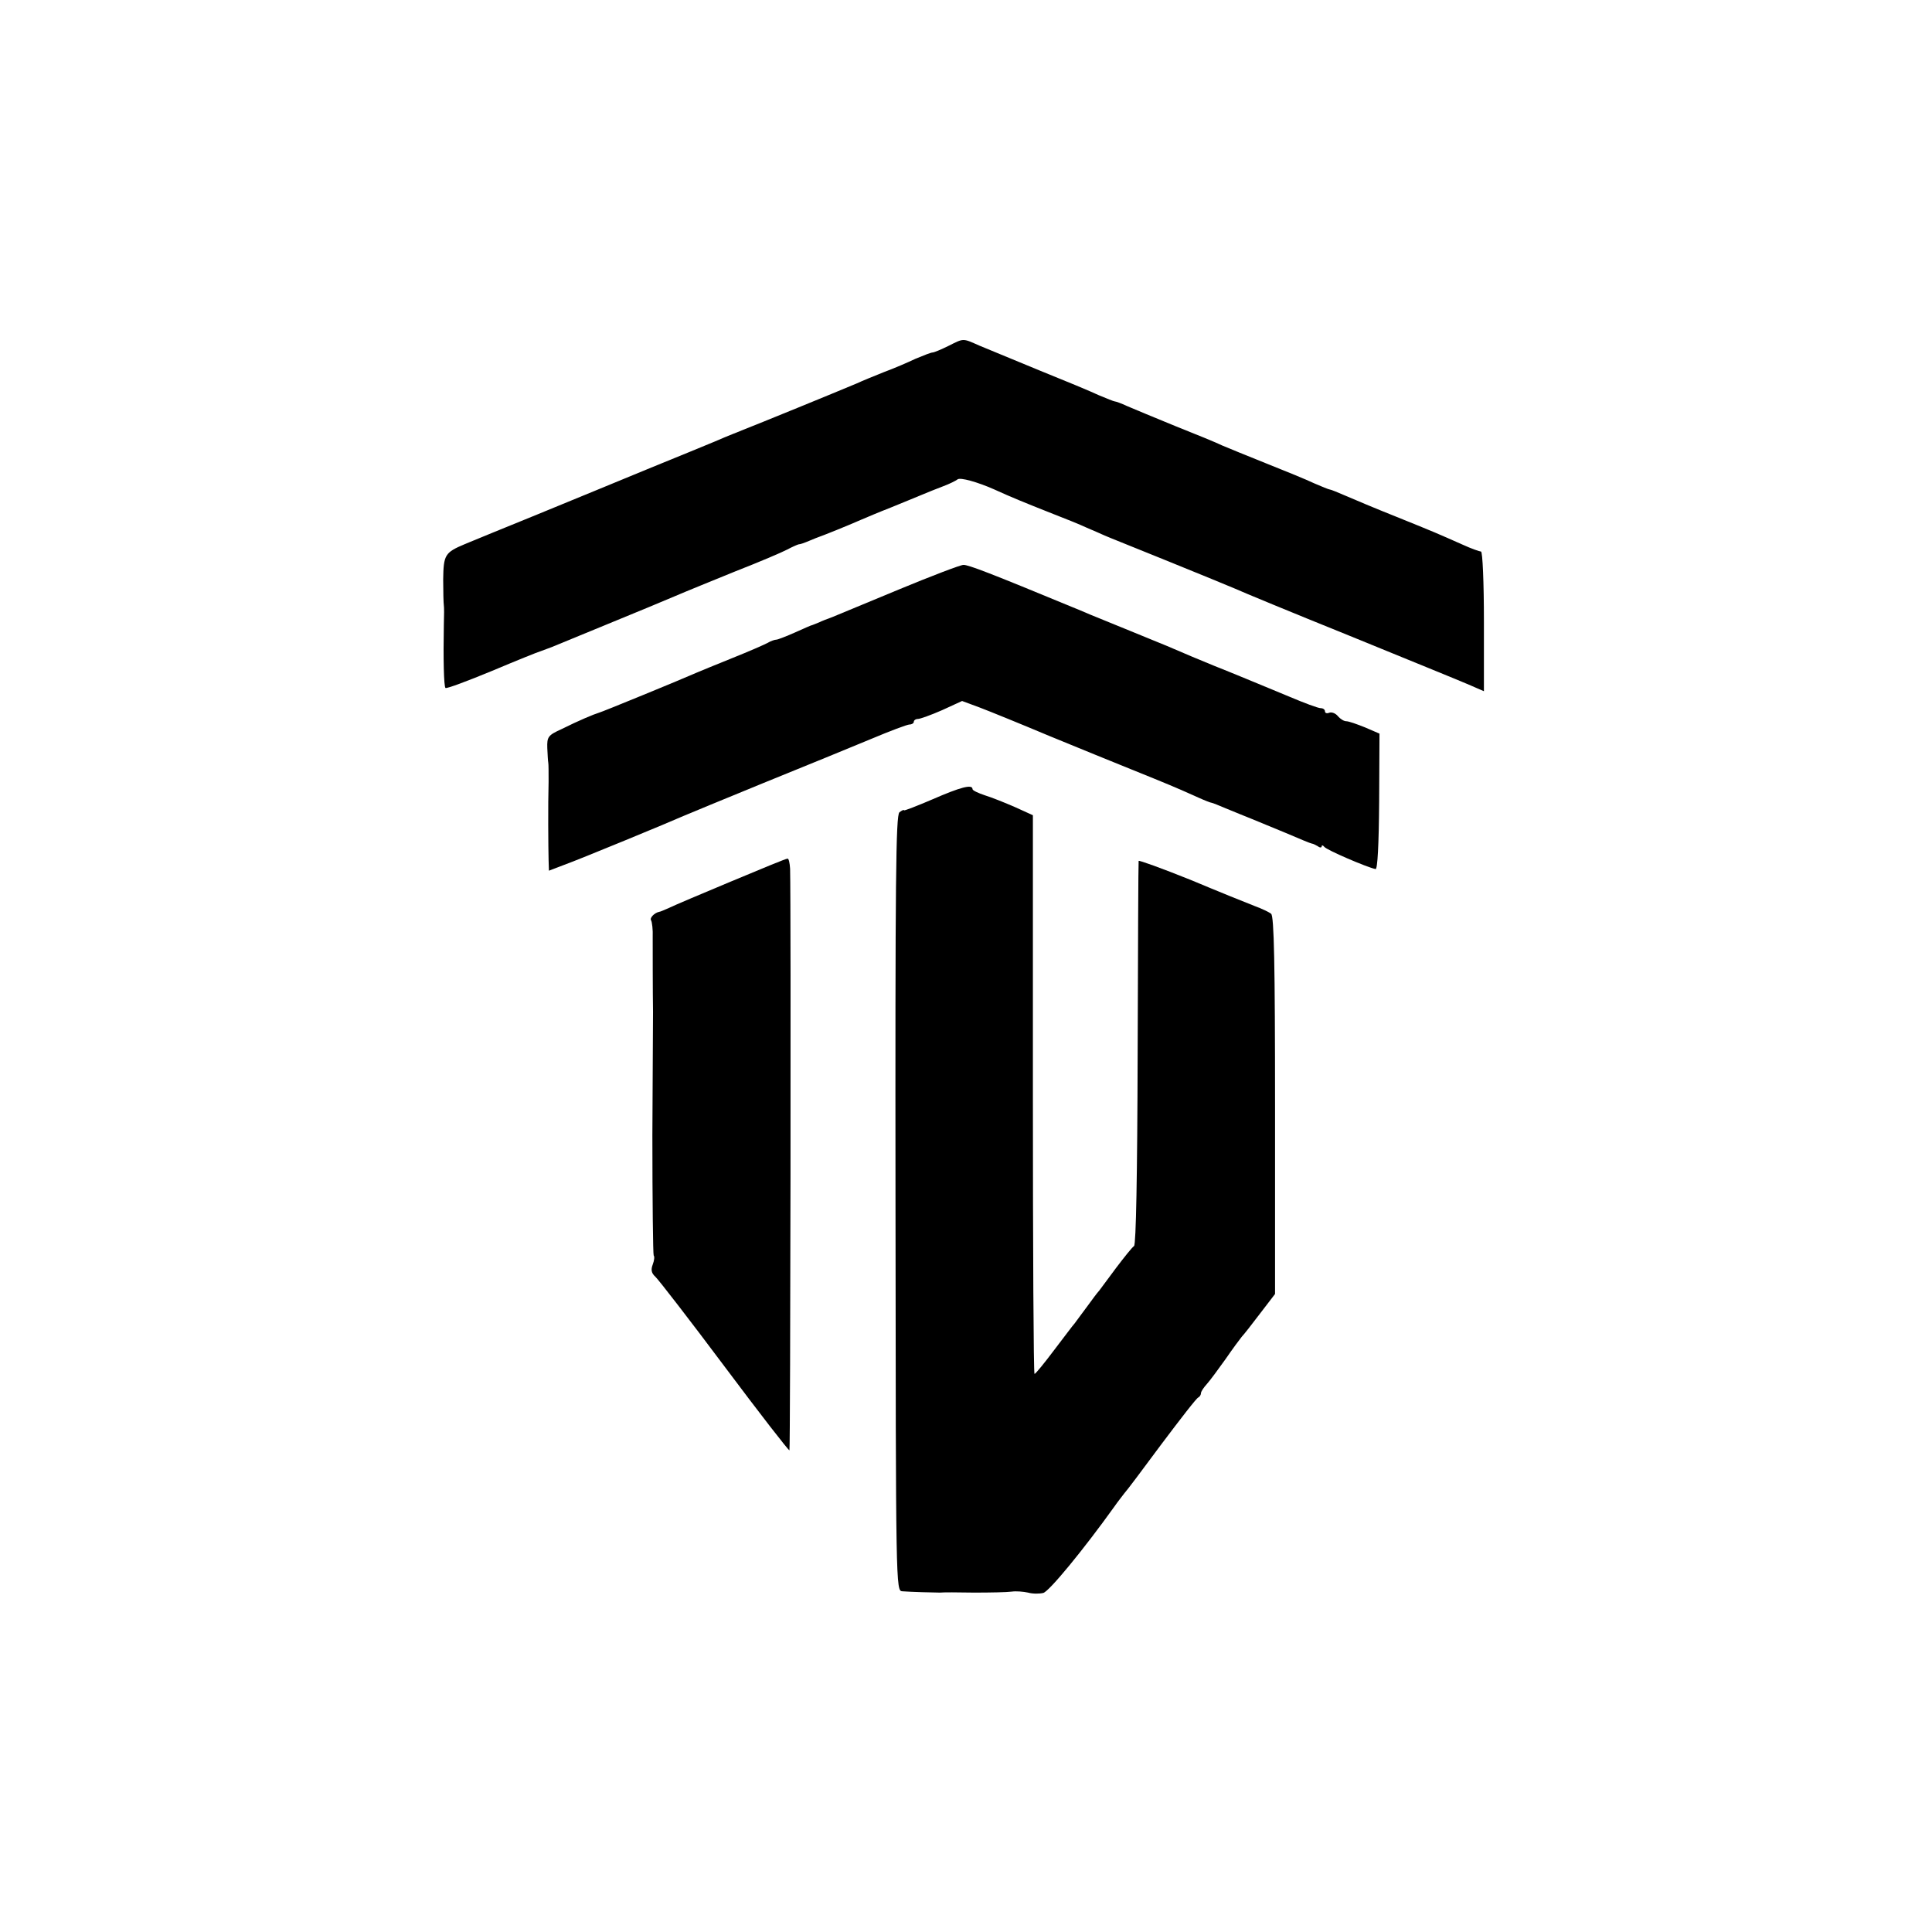 <?xml version="1.0" standalone="no"?>
<!DOCTYPE svg PUBLIC "-//W3C//DTD SVG 20010904//EN"
 "http://www.w3.org/TR/2001/REC-SVG-20010904/DTD/svg10.dtd">
<svg version="1.0" xmlns="http://www.w3.org/2000/svg"
 width="592pt" height="592pt" viewBox="0 0 592 592"
 preserveAspectRatio="xMidYMid meet">
<g transform="translate(0,592) scale(0.1,-0.1)"
fill="#000000" stroke="none">
<path d="M2906 4860 c-22 -11 -44 -20 -48 -20 -5 0 -28 -9 -52 -19 -23 -11
-67 -30 -97 -41 -30 -12 -67 -27 -84 -35 -74 -31 -274 -113 -380 -155 -11 -4
-36 -15 -55 -23 -19 -8 -109 -45 -200 -82 -91 -38 -246 -101 -345 -142 -99
-40 -198 -81 -220 -90 -62 -26 -66 -33 -67 -109 0 -38 1 -73 2 -79 1 -5 1 -32
0 -60 -2 -103 0 -188 5 -193 3 -3 67 21 142 52 76 32 143 59 148 60 6 2 21 8
35 13 14 6 93 38 175 72 83 34 175 72 205 85 30 13 114 47 185 76 72 28 142
58 157 66 15 8 31 15 35 16 5 0 19 5 33 11 14 6 27 11 30 12 17 6 82 32 130
53 14 6 54 23 90 37 36 15 79 32 95 39 17 7 46 19 65 26 19 7 39 17 44 21 8 7
61 -8 111 -30 57 -26 97 -42 170 -71 44 -17 96 -38 115 -47 19 -8 44 -19 55
-24 11 -5 99 -40 195 -79 96 -39 189 -77 205 -84 17 -8 174 -73 350 -144 176
-72 341 -139 366 -150 l46 -20 0 214 c0 118 -4 214 -9 214 -4 0 -30 9 -56 21
-79 35 -83 37 -202 85 -63 25 -134 55 -157 65 -23 10 -45 19 -48 19 -3 0 -25
9 -48 19 -23 11 -89 38 -147 61 -58 23 -118 48 -135 55 -16 8 -82 35 -145 60
-63 26 -129 53 -147 61 -17 8 -34 14 -37 14 -3 0 -25 9 -49 19 -23 11 -105 45
-182 76 -77 32 -160 66 -184 76 -52 23 -47 23 -95 -1z"/>
<path d="M2755 4114 c-99 -41 -191 -79 -205 -85 -14 -5 -32 -12 -40 -16 -8 -3
-17 -7 -20 -8 -3 0 -27 -11 -54 -23 -27 -12 -53 -22 -57 -22 -5 0 -17 -4 -27
-10 -9 -5 -57 -26 -107 -46 -49 -20 -99 -40 -110 -45 -45 -20 -291 -121 -300
-123 -14 -4 -62 -24 -114 -50 -42 -19 -45 -24 -44 -58 1 -21 2 -41 3 -45 1 -5
1 -30 1 -58 -2 -70 -1 -204 0 -241 l1 -32 47 18 c45 16 326 132 366 150 11 5
121 50 245 101 124 50 272 111 330 135 57 24 110 44 117 44 7 0 13 4 13 8 0 5
6 9 13 9 6 0 40 12 74 27 l61 28 54 -20 c29 -11 125 -50 213 -87 88 -36 205
-84 260 -106 99 -40 126 -51 197 -83 20 -9 38 -16 41 -16 2 0 22 -8 43 -17 22
-9 41 -17 44 -18 6 -2 37 -15 139 -57 42 -18 78 -33 81 -33 3 0 11 -4 18 -8 6
-5 12 -5 12 0 0 4 4 3 8 -2 6 -9 131 -63 157 -68 6 -1 10 73 11 207 l1 208
-44 19 c-25 10 -50 19 -58 19 -7 0 -18 7 -25 15 -7 9 -19 14 -27 11 -7 -3 -13
-1 -13 4 0 6 -6 10 -13 10 -8 0 -51 16 -98 36 -109 45 -161 67 -229 94 -49 20
-80 33 -145 61 -11 4 -60 25 -110 45 -49 20 -106 43 -125 51 -19 8 -44 19 -55
23 -249 103 -319 130 -333 129 -9 0 -98 -34 -197 -75z"/>
<path d="M2858 3471 c-49 -21 -88 -36 -88 -34 0 3 -6 0 -14 -6 -11 -10 -13
-203 -12 -1199 1 -1179 1 -1187 21 -1188 26 -2 96 -4 115 -4 8 1 56 1 105 0
50 0 101 1 115 3 14 2 36 0 50 -3 14 -4 35 -4 47 -1 18 5 122 131 218 265 11
16 25 33 30 40 6 6 57 74 114 151 58 77 108 142 113 143 4 2 8 8 8 13 0 5 8
17 18 28 9 10 35 45 57 76 22 32 45 63 50 69 6 6 31 38 56 71 l46 60 0 578 c0
431 -3 580 -12 587 -6 5 -29 16 -51 24 -21 8 -110 44 -196 80 -87 35 -159 61
-159 58 -1 -4 -2 -269 -3 -590 -1 -376 -5 -585 -11 -590 -6 -4 -30 -34 -55
-67 -24 -33 -48 -64 -52 -70 -5 -5 -22 -28 -38 -50 -16 -22 -33 -44 -37 -50
-5 -5 -33 -43 -63 -82 -30 -40 -57 -73 -60 -73 -3 0 -5 385 -5 856 l0 856 -55
25 c-30 13 -72 30 -92 36 -21 7 -38 15 -38 19 0 16 -37 6 -122 -31z"/>
<path d="M2240 3219 c-91 -38 -176 -74 -190 -81 -14 -6 -27 -12 -30 -12 -15
-3 -30 -19 -25 -26 3 -5 6 -29 5 -52 0 -35 0 -167 1 -228 0 -8 -1 -178 -2
-378 0 -200 2 -366 4 -369 3 -3 2 -15 -3 -28 -6 -16 -4 -26 8 -37 9 -8 105
-132 212 -275 107 -143 197 -259 199 -257 3 3 5 1662 2 1782 -1 17 -4 32 -8
31 -5 0 -82 -32 -173 -70z"/>
</g>
</svg>
